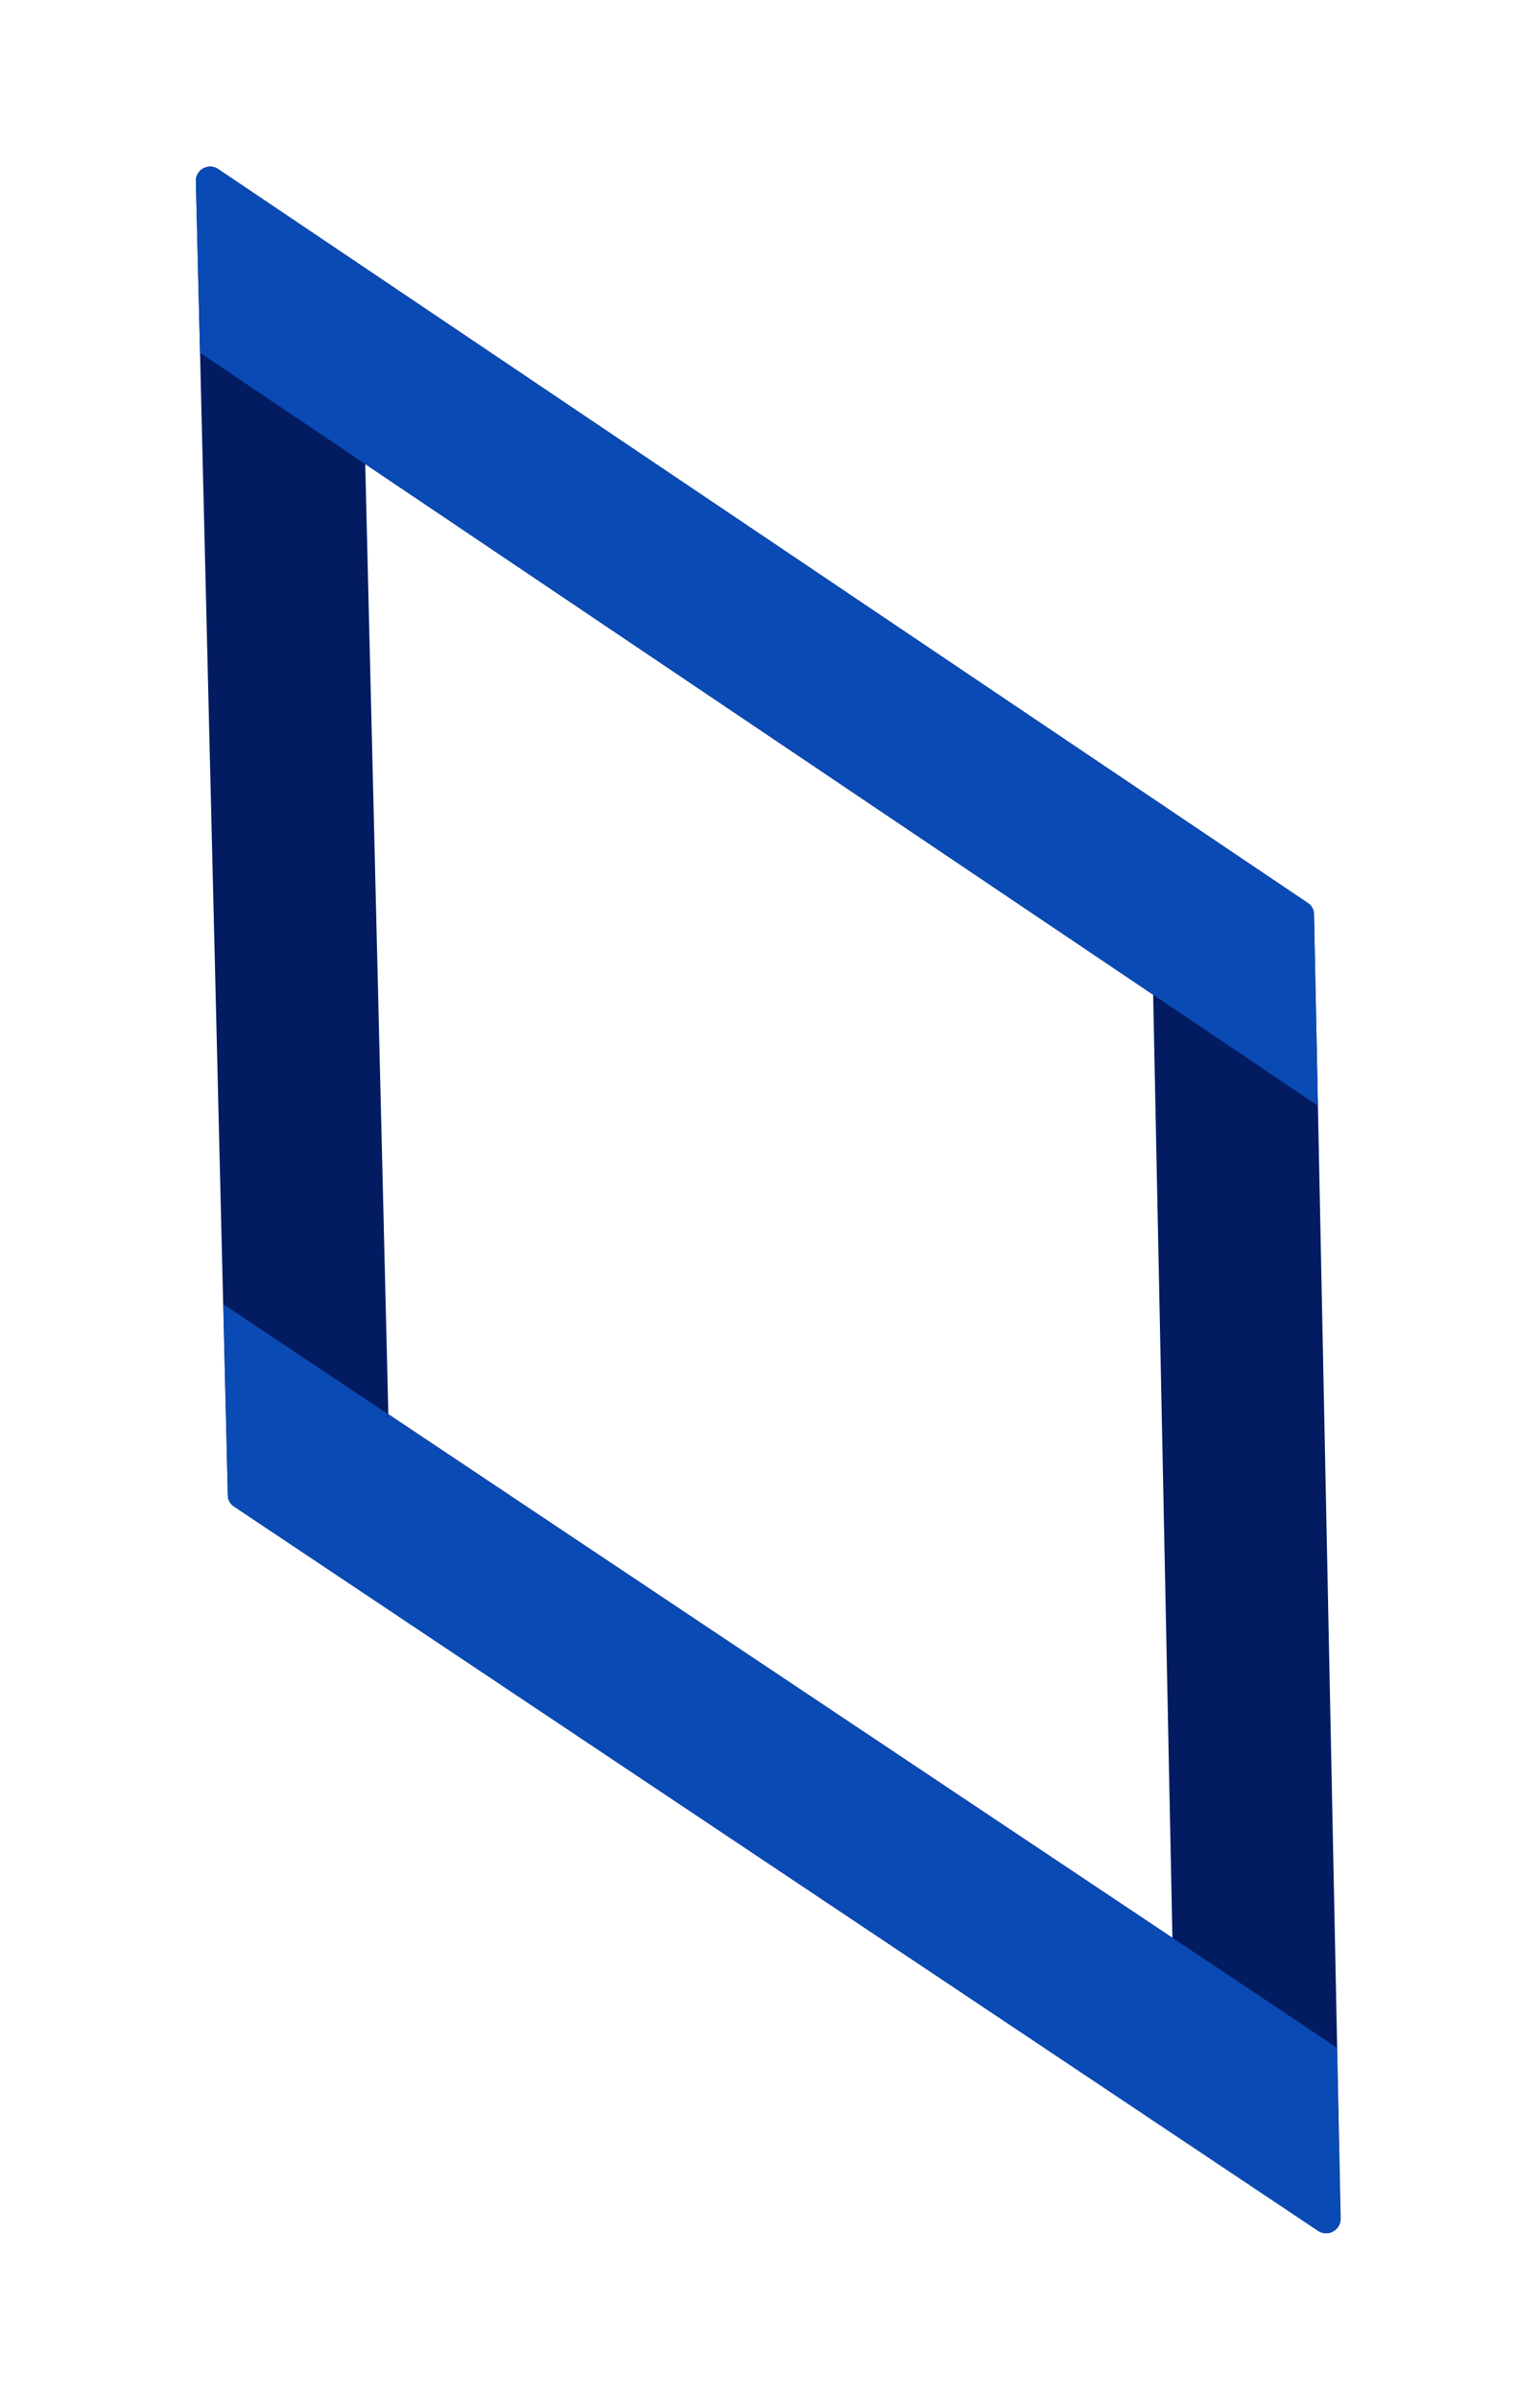 <svg xmlns="http://www.w3.org/2000/svg" width="512.035" height="797.217" viewBox="0 0 512.035 797.217">
  <g id="dia06" transform="translate(22239.404 15846.437) rotate(-10)">
    <path id="パス_46" data-name="パス 46" d="M65.412,4.055.051,435.943a4.505,4.505,0,0,0,1.34,3.929L314.712,739.507a4.763,4.763,0,0,0,8-2.711L389.253,308.4a4.5,4.5,0,0,0-1.326-3.933L73.426,1.338a4.764,4.764,0,0,0-8.014,2.717M57.3,418.6l47.254-312.24L331.932,325.516,283.824,635.228Z" transform="translate(-19161.572 -19400.949)" fill="#021b61"/>
    <path id="パス_47" data-name="パス 47" d="M44.351,4.055,35.822,60.415,358.415,371.341l9.775-62.94a4.5,4.5,0,0,0-1.324-3.935L52.365,1.338a4.763,4.763,0,0,0-8.014,2.717" transform="translate(-19140.512 -19400.949)" fill="#0a4ab4"/>
    <path id="パス_48" data-name="パス 48" d="M9.629,234.966.052,297.791a4.5,4.5,0,0,0,1.339,3.933L314.595,601.4a4.763,4.763,0,0,0,8-2.709l8.729-56.2Z" transform="translate(-19161.572 -19262.803)" fill="#0a4ab4"/>
  </g>
</svg>
